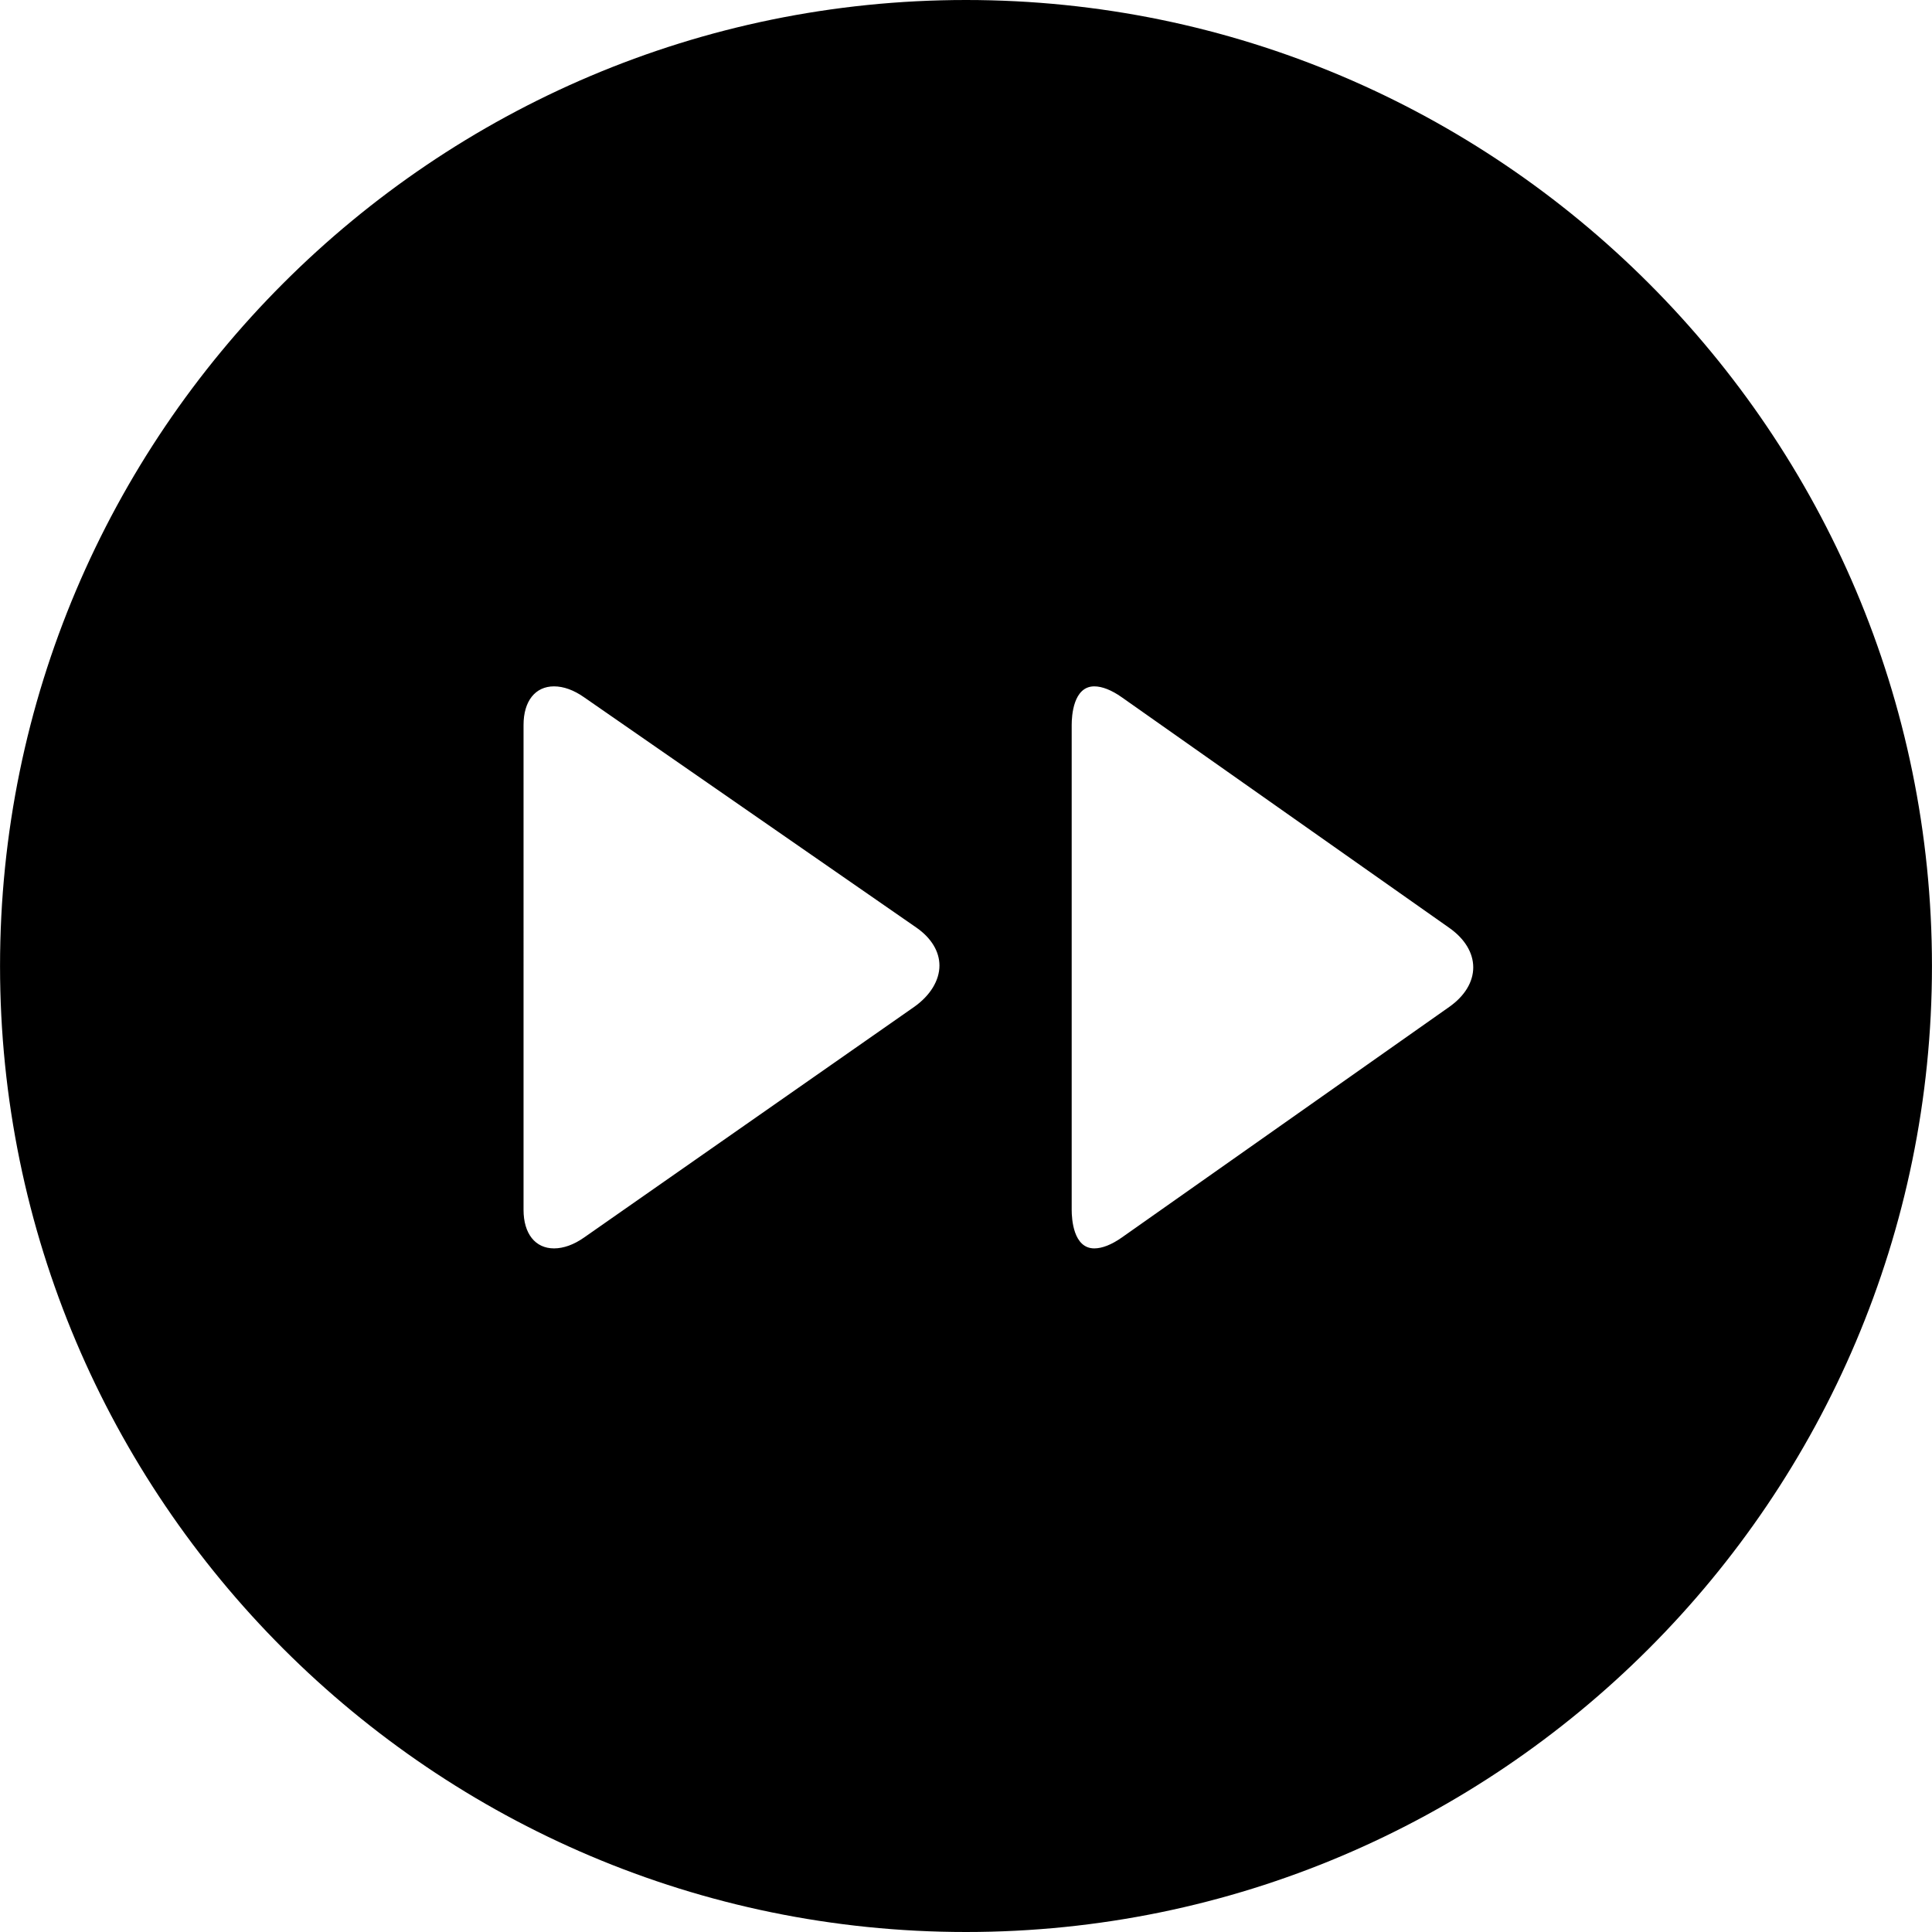 <?xml version="1.0" encoding="iso-8859-1"?>
<!-- Uploaded to: SVG Repo, www.svgrepo.com, Generator: SVG Repo Mixer Tools -->
<svg fill="#000000" height="800px" width="800px" version="1.1" id="Layer_1" xmlns="http://www.w3.org/2000/svg" xmlns:xlink="http://www.w3.org/1999/xlink" 
	 viewBox="0 0 493.464 493.464" xml:space="preserve">
<g>
	<g>
		<path d="M246.734,0C110.69,0,0.01,110.684,0.01,246.736c0,136.04,110.68,246.728,246.728,246.728
			c136.044,0,246.716-110.688,246.716-246.728C493.454,110.684,382.782,0,246.734,0z M233.478,257.188l-84.328,58.916
			c-2.568,1.804-5.208,2.756-7.64,2.756c-4.804,0-7.788-3.772-7.788-9.848V185.16c0-6.08,2.984-9.852,7.784-9.852
			c2.436,0,5.076,0.956,7.668,2.78l84.972,58.896c3.744,2.632,5.804,6.056,5.804,9.632
			C239.95,250.44,237.586,254.292,233.478,257.188z M370.146,257.192l-83.652,58.912c-2.568,1.804-4.98,2.756-6.988,2.756
			c-5.364,0-5.78-7.54-5.78-9.848V185.16c0-2.312,0.416-9.852,5.78-9.852c2.004,0,4.42,0.956,6.984,2.764l83.668,58.912
			c3.952,2.78,6.132,6.364,6.132,10.092C376.294,250.812,374.11,254.404,370.146,257.192z"/>
	</g>
</g>
</svg>